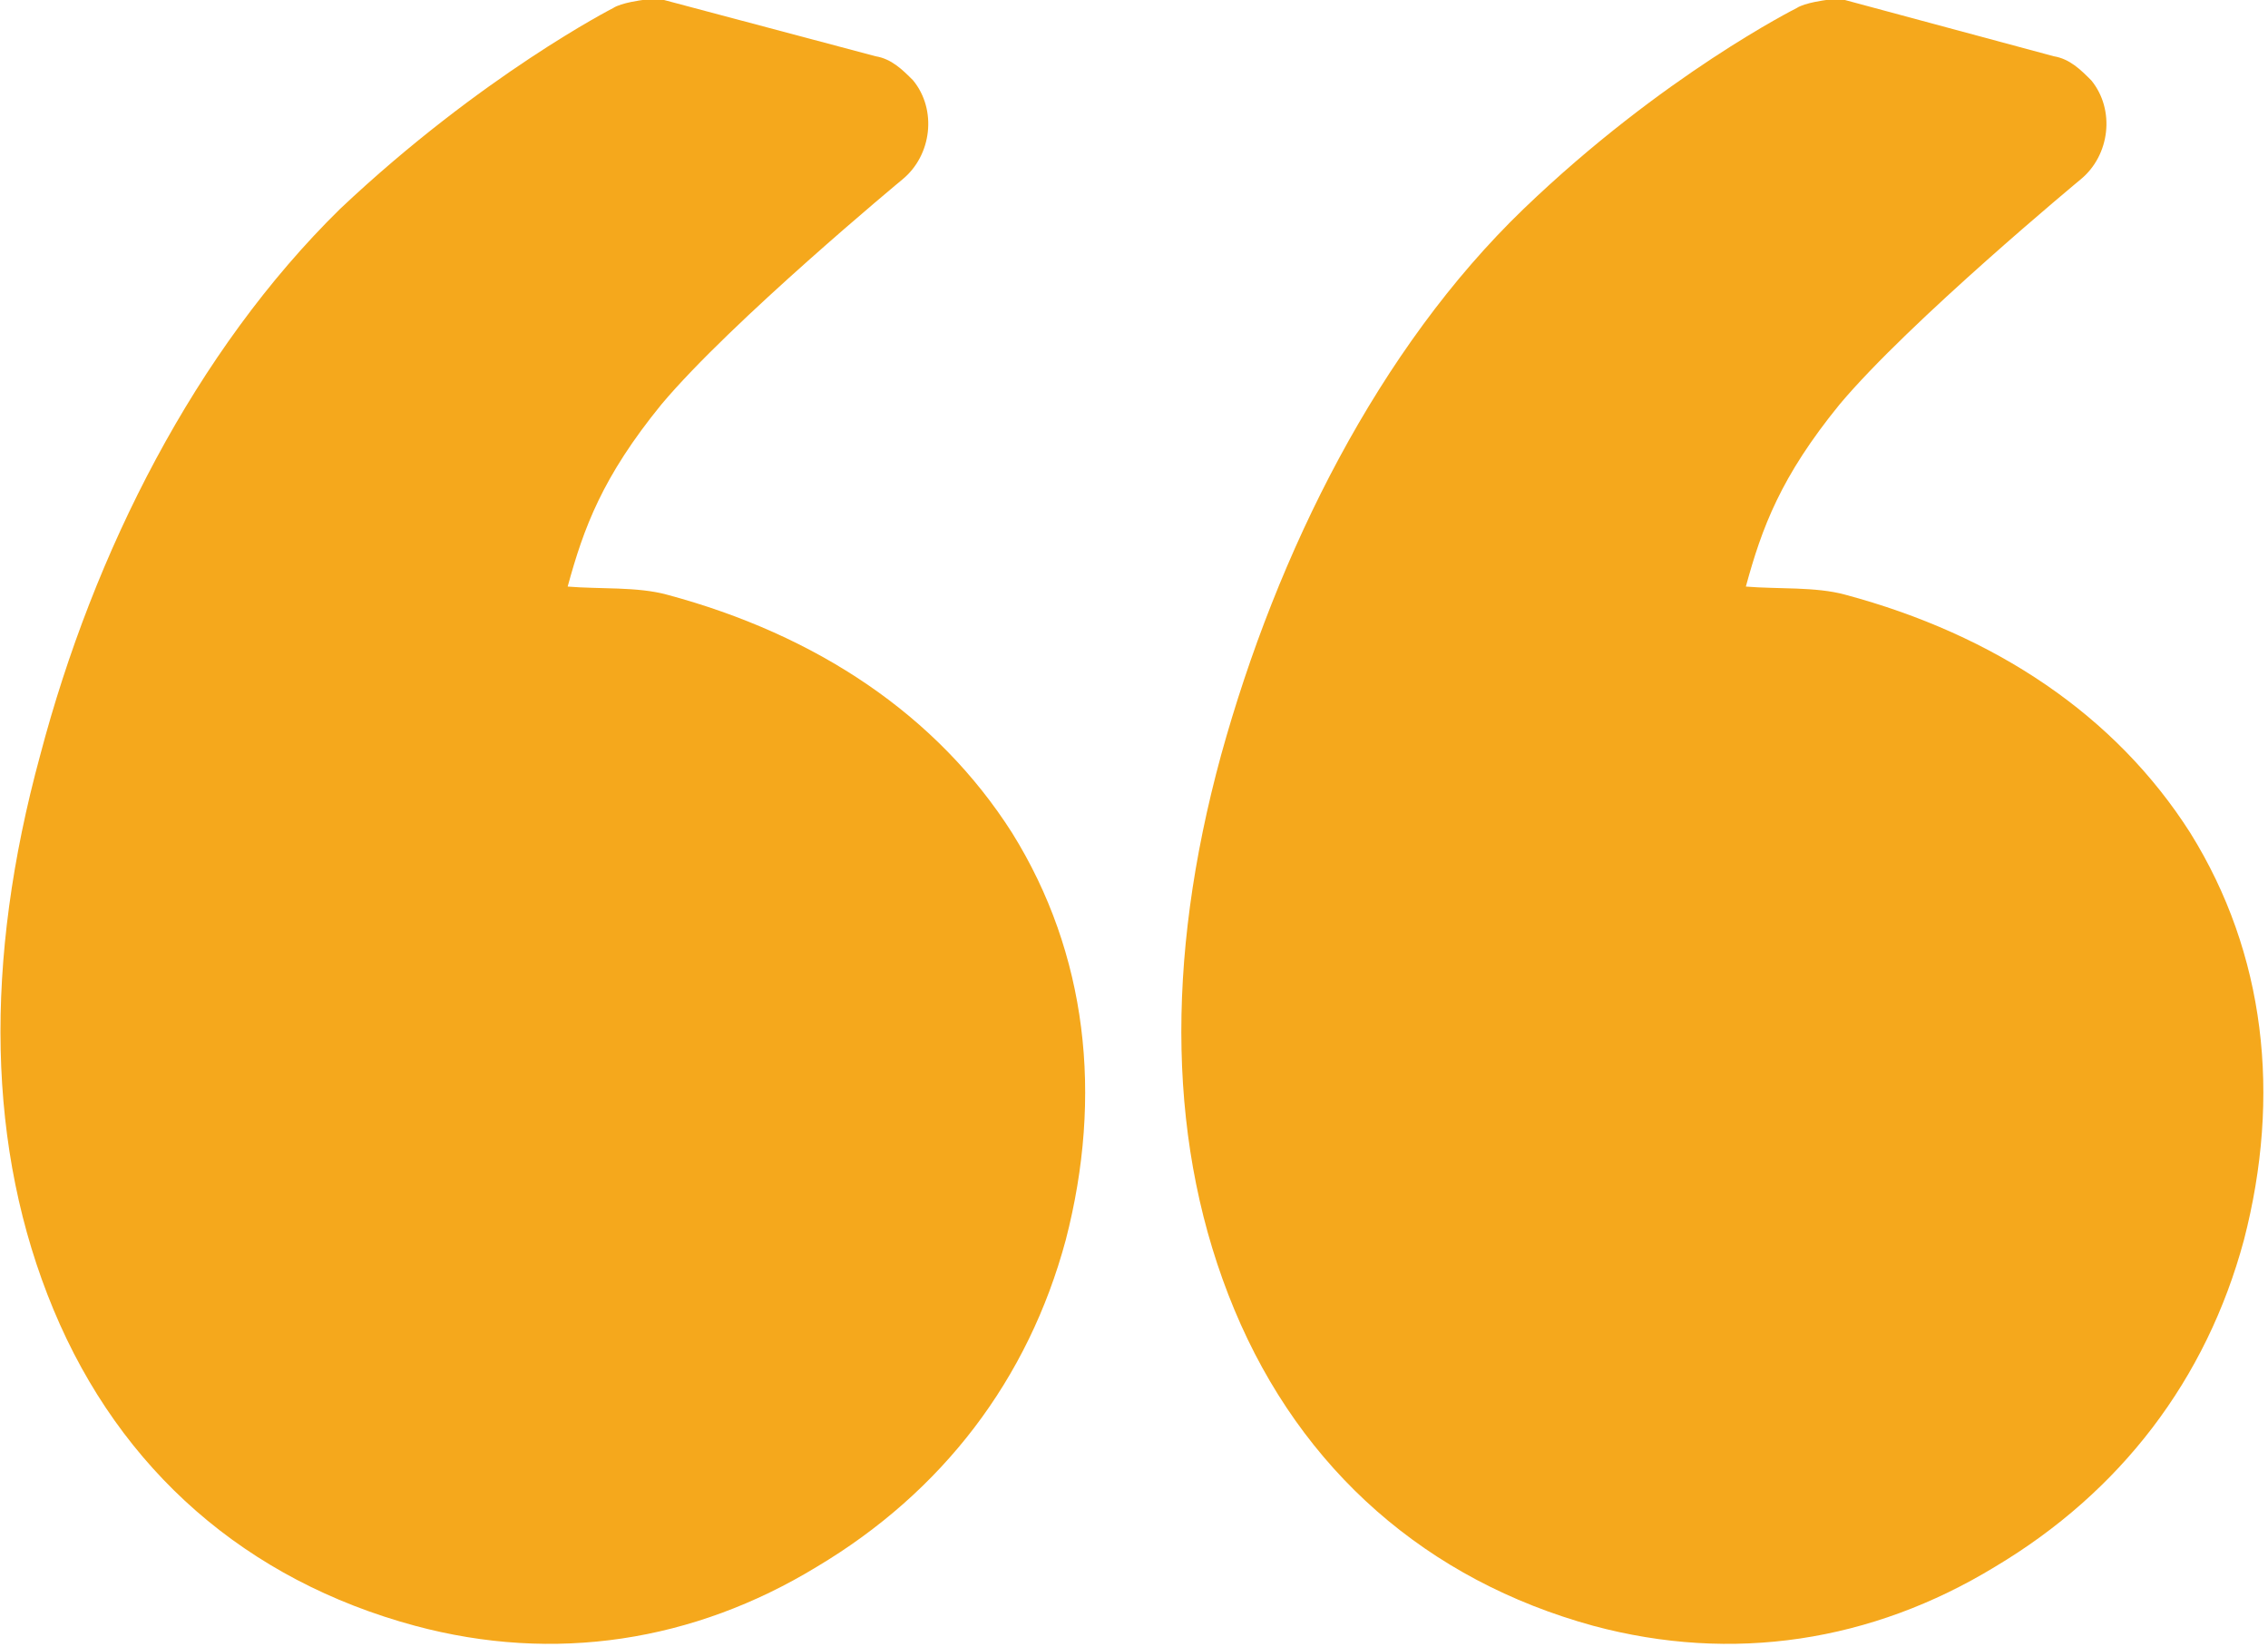 <?xml version="1.0" encoding="UTF-8"?><svg id="Layer_1" xmlns="http://www.w3.org/2000/svg" viewBox="0 0 8.47 6.15"><defs><style>.cls-1{fill:#f5a81c;}</style></defs><path class="cls-1" d="M2.4,0s-.08.01-.11.03C2.29.03,1.8.28,1.27.78.73,1.31.35,2.06.15,2.82c-.21.77-.2,1.47.05,2.07.25.6.72,1.01,1.35,1.18.52.14,1.04.06,1.5-.22.47-.28.79-.7.93-1.22.14-.54.08-1.07-.2-1.52,0,0,0,0,0,0-.28-.44-.73-.74-1.29-.89-.11-.03-.25-.02-.37-.03.06-.22.13-.41.35-.68.26-.31.9-.84.9-.84.11-.09.13-.26.04-.37-.04-.04-.08-.08-.14-.09L2.48,0s-.05-.01-.08,0ZM6.82,0s-.08.01-.11.03c0,0-.5.25-1.02.75-.54.52-.92,1.28-1.13,2.04-.21.77-.2,1.47.05,2.07.25.6.72,1.01,1.34,1.18.52.14,1.04.06,1.5-.22.47-.28.79-.7.93-1.22.14-.54.08-1.07-.2-1.52,0,0,0,0,0,0-.28-.44-.73-.74-1.29-.89-.11-.03-.25-.02-.37-.03.06-.22.13-.41.35-.68.26-.31.9-.84.9-.84.11-.09.13-.26.04-.37-.04-.04-.08-.08-.14-.09L6.89,0s-.05-.01-.08,0Z"/></svg>